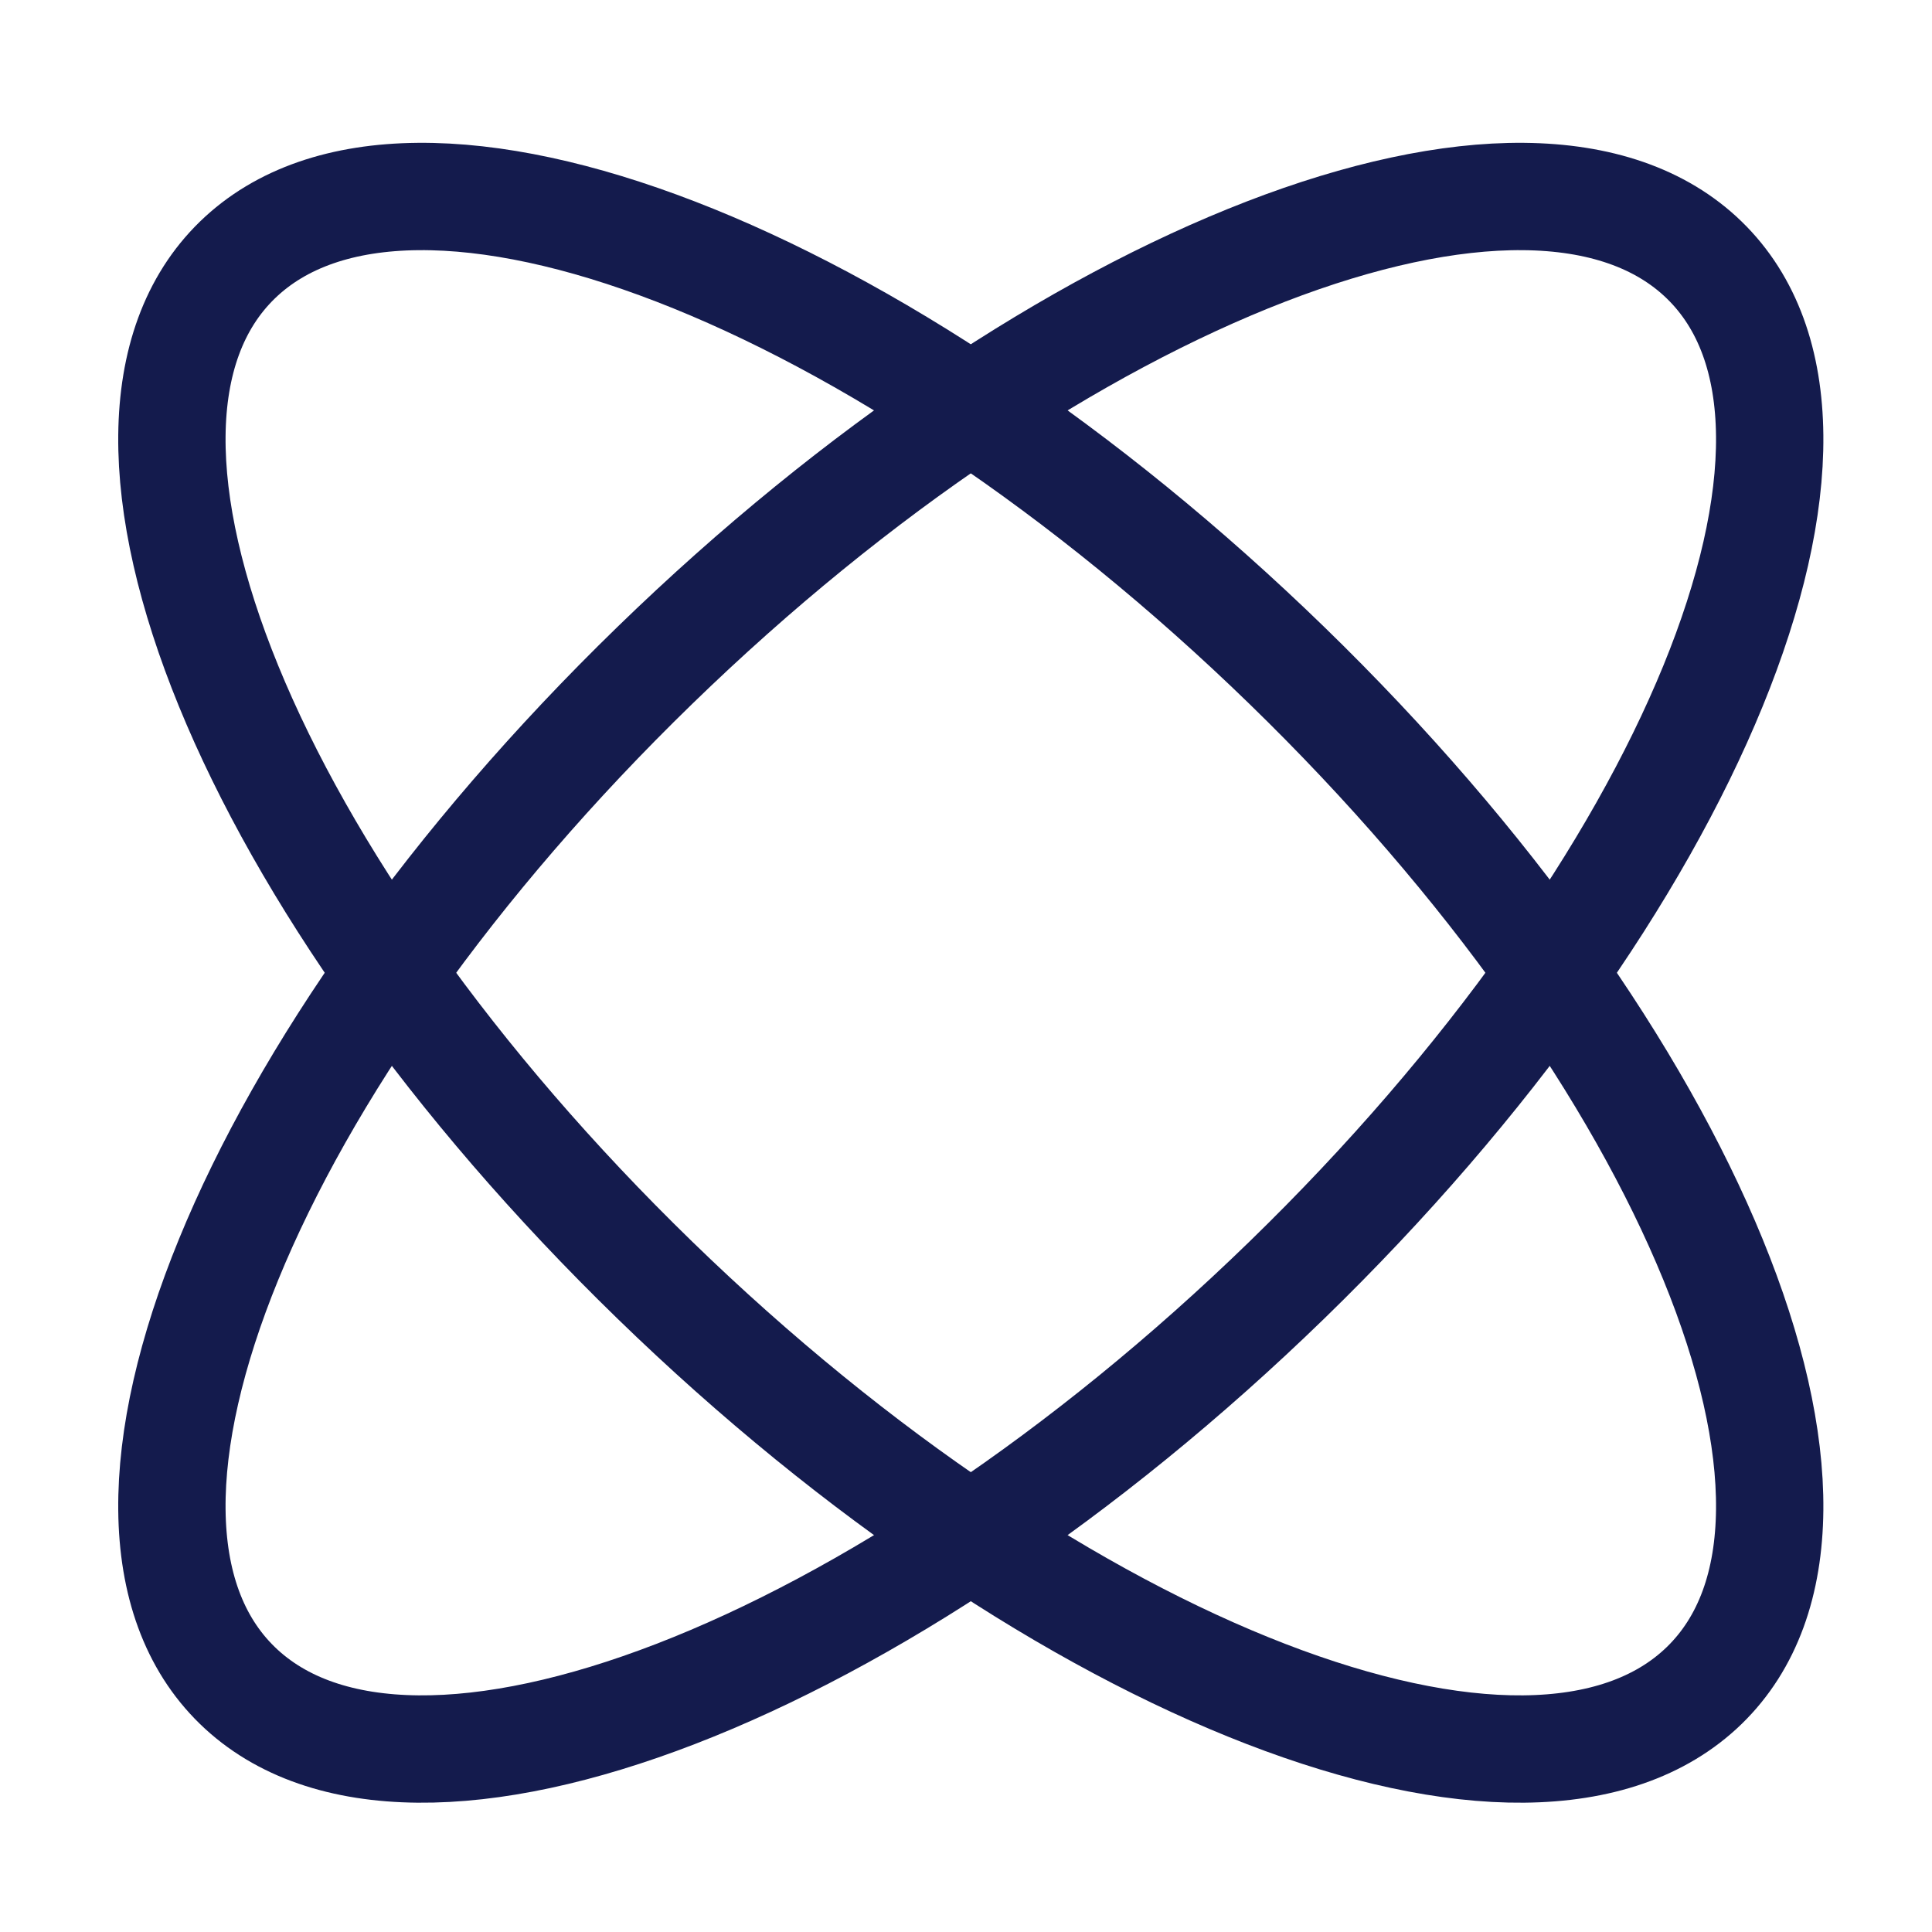 <svg xmlns="http://www.w3.org/2000/svg" fill="none" viewBox="0 0 54 54" height="54" width="54">
<path stroke-miterlimit="10" stroke-width="3" stroke="#141B4D" d="M35.971 35.776C47.293 24.774 52.515 12.011 47.635 7.269C42.754 2.527 29.62 7.601 18.298 18.603C6.975 29.604 1.753 42.367 6.634 47.109C11.514 51.851 24.649 46.777 35.971 35.776Z"></path>
<path stroke-miterlimit="10" stroke-width="3" stroke="#141B4D" d="M47.635 47.109C52.515 42.367 47.293 29.604 35.971 18.603C24.649 7.601 11.514 2.527 6.634 7.269C1.753 12.011 6.975 24.774 18.298 35.775C29.62 46.777 42.754 51.851 47.635 47.109Z"></path>
</svg>
